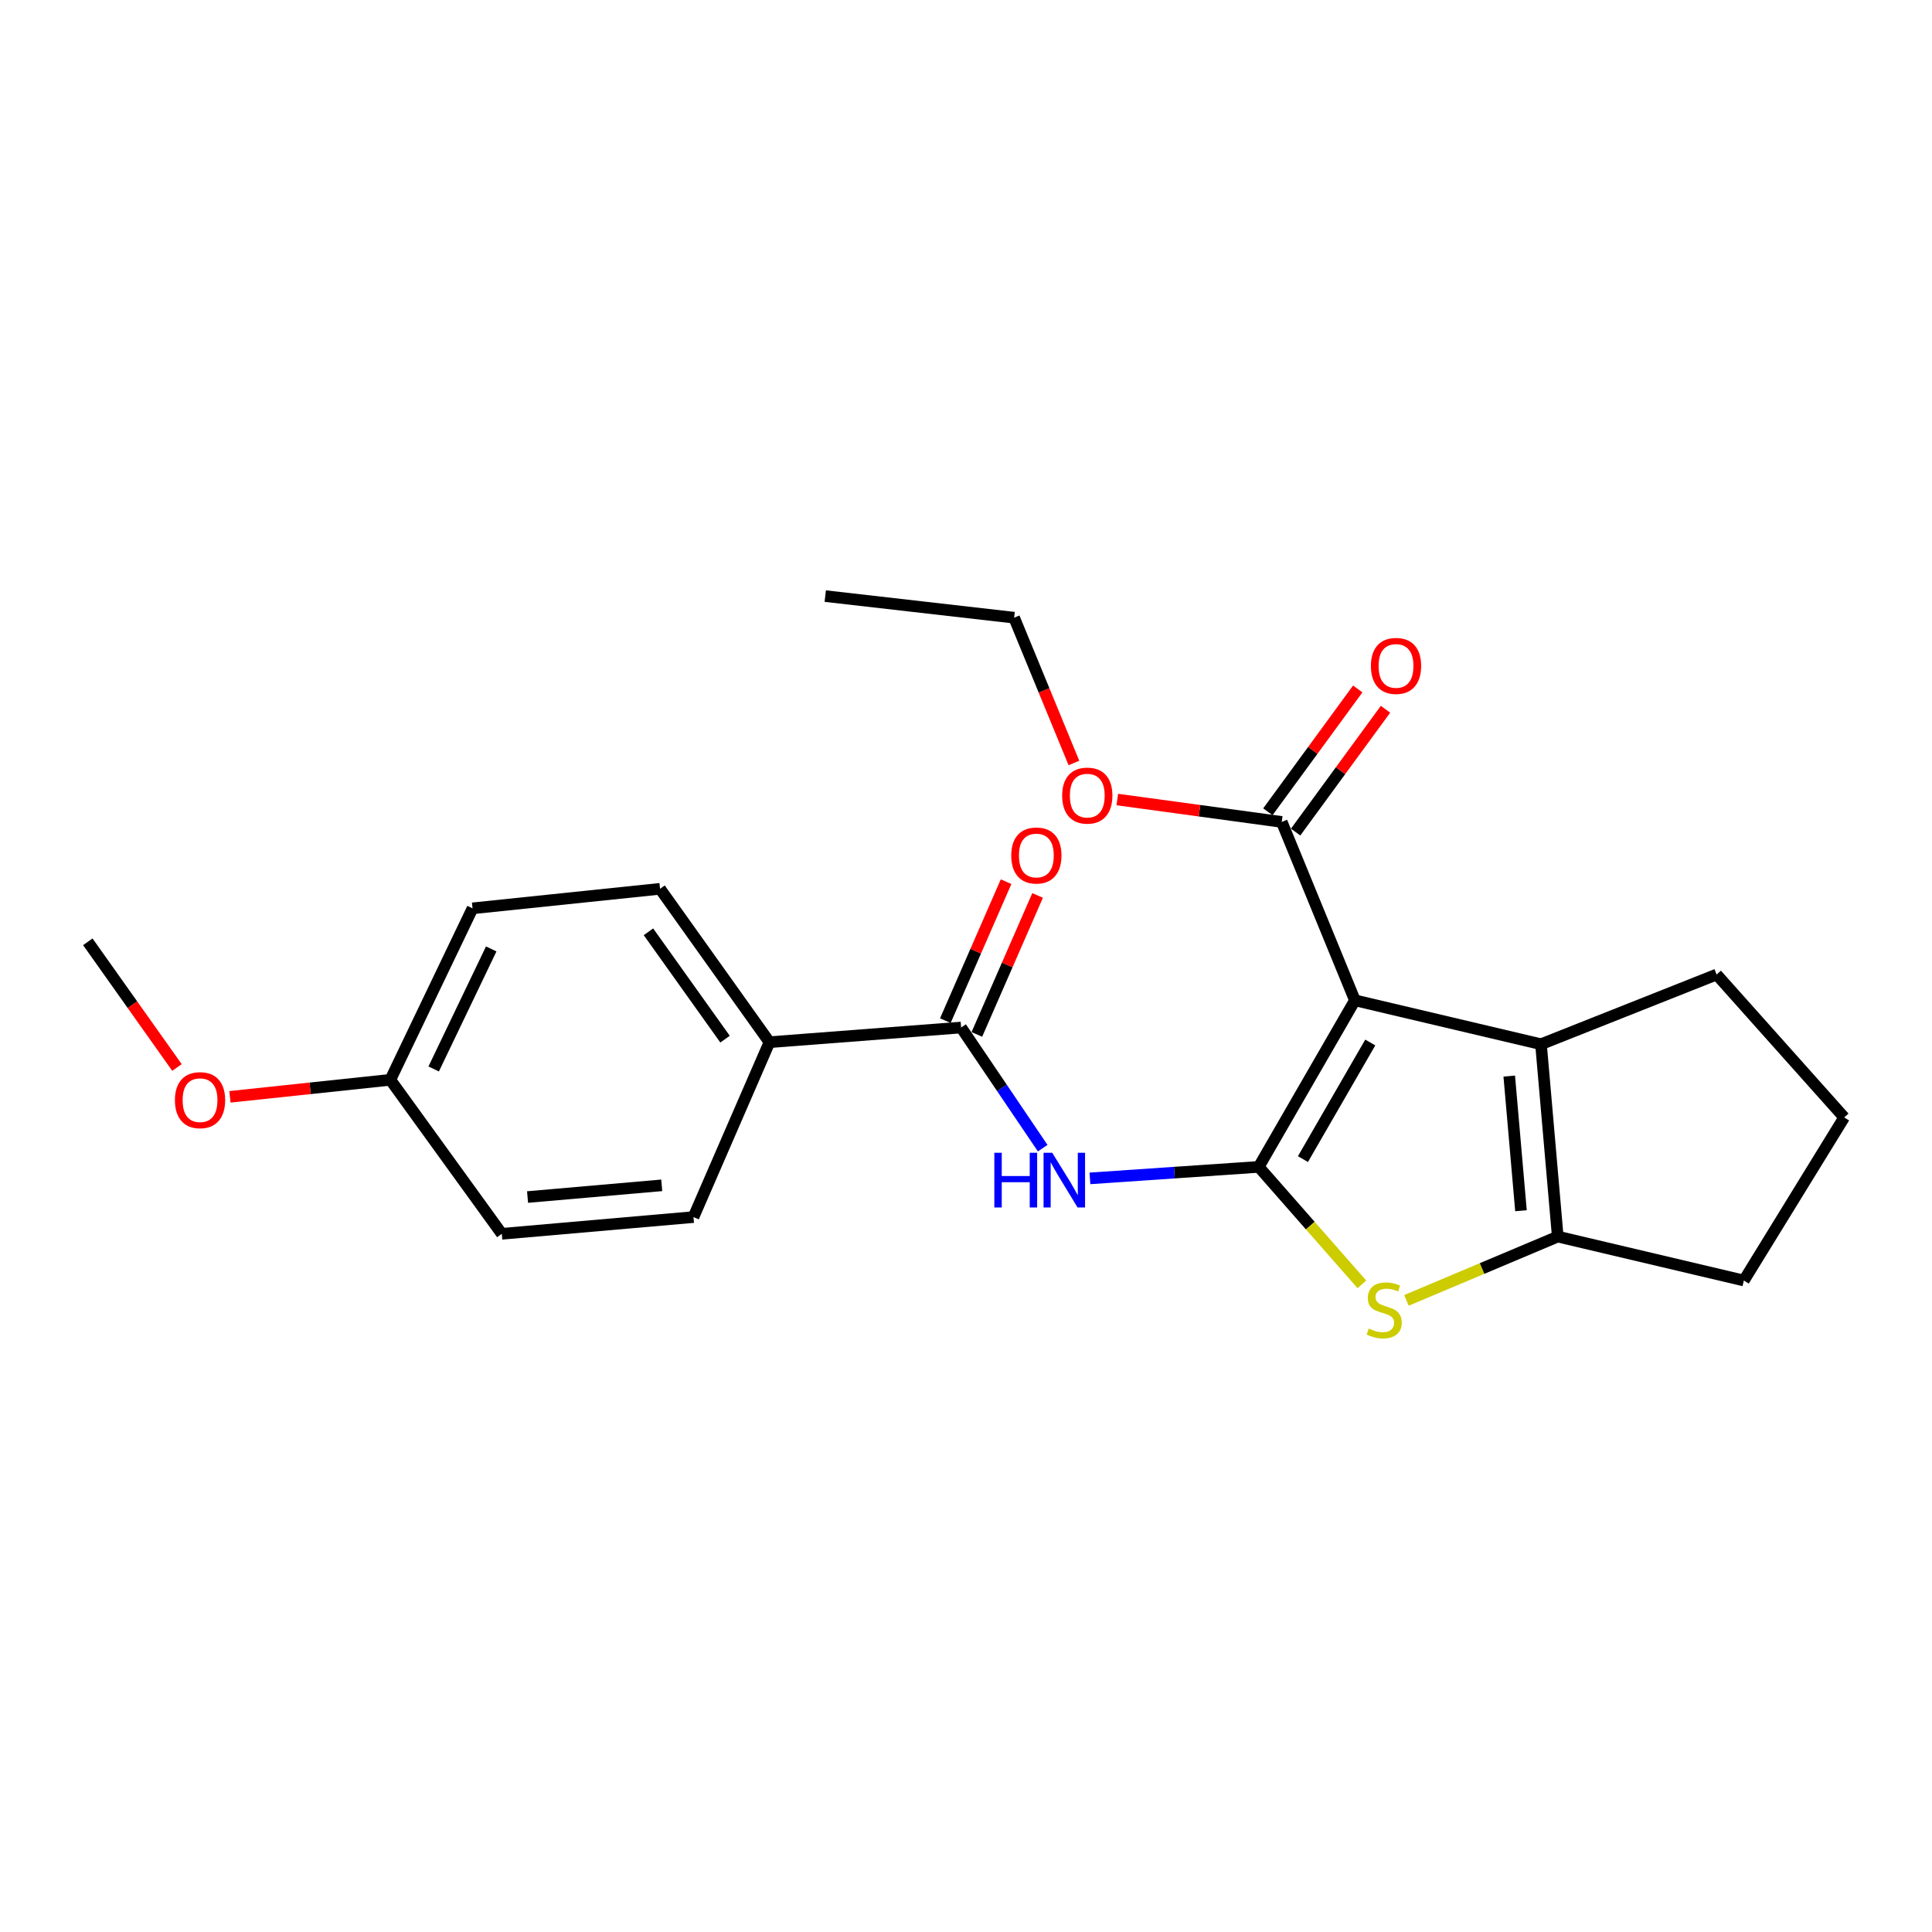 <?xml version='1.0' encoding='iso-8859-1'?>
<svg version='1.1' baseProfile='full'
              xmlns='http://www.w3.org/2000/svg'
                      xmlns:rdkit='http://www.rdkit.org/xml'
                      xmlns:xlink='http://www.w3.org/1999/xlink'
                  xml:space='preserve'
width='1000px' height='1000px' viewBox='0 0 1000 1000'>
<!-- END OF HEADER -->
<rect style='opacity:1.0;fill:#FFFFFF;stroke:none' width='1000' height='1000' x='0' y='0'> </rect>
<path class='bond-0' d='M 651.518,603.977 L 701.296,517.764' style='fill:none;fill-rule:evenodd;stroke:#000000;stroke-width:6px;stroke-linecap:butt;stroke-linejoin:miter;stroke-opacity:1' />
<path class='bond-0' d='M 674.402,599.947 L 709.247,539.598' style='fill:none;fill-rule:evenodd;stroke:#000000;stroke-width:6px;stroke-linecap:butt;stroke-linejoin:miter;stroke-opacity:1' />
<path class='bond-1' d='M 651.518,603.977 L 678.218,634.385' style='fill:none;fill-rule:evenodd;stroke:#000000;stroke-width:6px;stroke-linecap:butt;stroke-linejoin:miter;stroke-opacity:1' />
<path class='bond-1' d='M 678.218,634.385 L 704.917,664.793' style='fill:none;fill-rule:evenodd;stroke:#CCCC00;stroke-width:6px;stroke-linecap:butt;stroke-linejoin:miter;stroke-opacity:1' />
<path class='bond-3' d='M 651.518,603.977 L 607.833,606.953' style='fill:none;fill-rule:evenodd;stroke:#000000;stroke-width:6px;stroke-linecap:butt;stroke-linejoin:miter;stroke-opacity:1' />
<path class='bond-3' d='M 607.833,606.953 L 564.147,609.928' style='fill:none;fill-rule:evenodd;stroke:#0000FF;stroke-width:6px;stroke-linecap:butt;stroke-linejoin:miter;stroke-opacity:1' />
<path class='bond-2' d='M 701.296,517.764 L 797.617,540.492' style='fill:none;fill-rule:evenodd;stroke:#000000;stroke-width:6px;stroke-linecap:butt;stroke-linejoin:miter;stroke-opacity:1' />
<path class='bond-6' d='M 701.296,517.764 L 663.426,425.429' style='fill:none;fill-rule:evenodd;stroke:#000000;stroke-width:6px;stroke-linecap:butt;stroke-linejoin:miter;stroke-opacity:1' />
<path class='bond-4' d='M 727.975,673.08 L 767.133,656.569' style='fill:none;fill-rule:evenodd;stroke:#CCCC00;stroke-width:6px;stroke-linecap:butt;stroke-linejoin:miter;stroke-opacity:1' />
<path class='bond-4' d='M 767.133,656.569 L 806.291,640.057' style='fill:none;fill-rule:evenodd;stroke:#000000;stroke-width:6px;stroke-linecap:butt;stroke-linejoin:miter;stroke-opacity:1' />
<path class='bond-13' d='M 797.617,540.492 L 888.518,504.412' style='fill:none;fill-rule:evenodd;stroke:#000000;stroke-width:6px;stroke-linecap:butt;stroke-linejoin:miter;stroke-opacity:1' />
<path class='bond-23' d='M 797.617,540.492 L 806.291,640.057' style='fill:none;fill-rule:evenodd;stroke:#000000;stroke-width:6px;stroke-linecap:butt;stroke-linejoin:miter;stroke-opacity:1' />
<path class='bond-23' d='M 781.183,556.972 L 787.254,626.667' style='fill:none;fill-rule:evenodd;stroke:#000000;stroke-width:6px;stroke-linecap:butt;stroke-linejoin:miter;stroke-opacity:1' />
<path class='bond-5' d='M 539.697,594.288 L 518.582,563.068' style='fill:none;fill-rule:evenodd;stroke:#0000FF;stroke-width:6px;stroke-linecap:butt;stroke-linejoin:miter;stroke-opacity:1' />
<path class='bond-5' d='M 518.582,563.068 L 497.468,531.848' style='fill:none;fill-rule:evenodd;stroke:#000000;stroke-width:6px;stroke-linecap:butt;stroke-linejoin:miter;stroke-opacity:1' />
<path class='bond-15' d='M 806.291,640.057 L 902.612,662.795' style='fill:none;fill-rule:evenodd;stroke:#000000;stroke-width:6px;stroke-linecap:butt;stroke-linejoin:miter;stroke-opacity:1' />
<path class='bond-7' d='M 497.468,531.848 L 398.269,539.434' style='fill:none;fill-rule:evenodd;stroke:#000000;stroke-width:6px;stroke-linecap:butt;stroke-linejoin:miter;stroke-opacity:1' />
<path class='bond-8' d='M 505.624,535.412 L 521.342,499.448' style='fill:none;fill-rule:evenodd;stroke:#000000;stroke-width:6px;stroke-linecap:butt;stroke-linejoin:miter;stroke-opacity:1' />
<path class='bond-8' d='M 521.342,499.448 L 537.059,463.483' style='fill:none;fill-rule:evenodd;stroke:#FF0000;stroke-width:6px;stroke-linecap:butt;stroke-linejoin:miter;stroke-opacity:1' />
<path class='bond-8' d='M 489.312,528.283 L 505.029,492.319' style='fill:none;fill-rule:evenodd;stroke:#000000;stroke-width:6px;stroke-linecap:butt;stroke-linejoin:miter;stroke-opacity:1' />
<path class='bond-8' d='M 505.029,492.319 L 520.746,456.354' style='fill:none;fill-rule:evenodd;stroke:#FF0000;stroke-width:6px;stroke-linecap:butt;stroke-linejoin:miter;stroke-opacity:1' />
<path class='bond-9' d='M 670.61,430.686 L 693.869,398.901' style='fill:none;fill-rule:evenodd;stroke:#000000;stroke-width:6px;stroke-linecap:butt;stroke-linejoin:miter;stroke-opacity:1' />
<path class='bond-9' d='M 693.869,398.901 L 717.129,367.117' style='fill:none;fill-rule:evenodd;stroke:#FF0000;stroke-width:6px;stroke-linecap:butt;stroke-linejoin:miter;stroke-opacity:1' />
<path class='bond-9' d='M 656.243,420.172 L 679.503,388.388' style='fill:none;fill-rule:evenodd;stroke:#000000;stroke-width:6px;stroke-linecap:butt;stroke-linejoin:miter;stroke-opacity:1' />
<path class='bond-9' d='M 679.503,388.388 L 702.763,356.603' style='fill:none;fill-rule:evenodd;stroke:#FF0000;stroke-width:6px;stroke-linecap:butt;stroke-linejoin:miter;stroke-opacity:1' />
<path class='bond-12' d='M 663.426,425.429 L 620.87,419.633' style='fill:none;fill-rule:evenodd;stroke:#000000;stroke-width:6px;stroke-linecap:butt;stroke-linejoin:miter;stroke-opacity:1' />
<path class='bond-12' d='M 620.87,419.633 L 578.313,413.837' style='fill:none;fill-rule:evenodd;stroke:#FF0000;stroke-width:6px;stroke-linecap:butt;stroke-linejoin:miter;stroke-opacity:1' />
<path class='bond-10' d='M 398.269,539.434 L 341.638,460.045' style='fill:none;fill-rule:evenodd;stroke:#000000;stroke-width:6px;stroke-linecap:butt;stroke-linejoin:miter;stroke-opacity:1' />
<path class='bond-10' d='M 375.281,537.864 L 335.639,482.291' style='fill:none;fill-rule:evenodd;stroke:#000000;stroke-width:6px;stroke-linecap:butt;stroke-linejoin:miter;stroke-opacity:1' />
<path class='bond-11' d='M 398.269,539.434 L 358.945,629.959' style='fill:none;fill-rule:evenodd;stroke:#000000;stroke-width:6px;stroke-linecap:butt;stroke-linejoin:miter;stroke-opacity:1' />
<path class='bond-16' d='M 341.638,460.045 L 244.585,470.153' style='fill:none;fill-rule:evenodd;stroke:#000000;stroke-width:6px;stroke-linecap:butt;stroke-linejoin:miter;stroke-opacity:1' />
<path class='bond-17' d='M 358.945,629.959 L 259.727,638.623' style='fill:none;fill-rule:evenodd;stroke:#000000;stroke-width:6px;stroke-linecap:butt;stroke-linejoin:miter;stroke-opacity:1' />
<path class='bond-17' d='M 342.514,613.524 L 273.061,619.588' style='fill:none;fill-rule:evenodd;stroke:#000000;stroke-width:6px;stroke-linecap:butt;stroke-linejoin:miter;stroke-opacity:1' />
<path class='bond-20' d='M 555.856,394.914 L 540.38,357.313' style='fill:none;fill-rule:evenodd;stroke:#FF0000;stroke-width:6px;stroke-linecap:butt;stroke-linejoin:miter;stroke-opacity:1' />
<path class='bond-20' d='M 540.38,357.313 L 524.904,319.712' style='fill:none;fill-rule:evenodd;stroke:#000000;stroke-width:6px;stroke-linecap:butt;stroke-linejoin:miter;stroke-opacity:1' />
<path class='bond-24' d='M 888.518,504.412 L 954.545,578.381' style='fill:none;fill-rule:evenodd;stroke:#000000;stroke-width:6px;stroke-linecap:butt;stroke-linejoin:miter;stroke-opacity:1' />
<path class='bond-14' d='M 202.037,558.908 L 259.727,638.623' style='fill:none;fill-rule:evenodd;stroke:#000000;stroke-width:6px;stroke-linecap:butt;stroke-linejoin:miter;stroke-opacity:1' />
<path class='bond-18' d='M 202.037,558.908 L 160.526,563.313' style='fill:none;fill-rule:evenodd;stroke:#000000;stroke-width:6px;stroke-linecap:butt;stroke-linejoin:miter;stroke-opacity:1' />
<path class='bond-18' d='M 160.526,563.313 L 119.016,567.719' style='fill:none;fill-rule:evenodd;stroke:#FF0000;stroke-width:6px;stroke-linecap:butt;stroke-linejoin:miter;stroke-opacity:1' />
<path class='bond-25' d='M 202.037,558.908 L 244.585,470.153' style='fill:none;fill-rule:evenodd;stroke:#000000;stroke-width:6px;stroke-linecap:butt;stroke-linejoin:miter;stroke-opacity:1' />
<path class='bond-25' d='M 224.472,553.29 L 254.256,491.161' style='fill:none;fill-rule:evenodd;stroke:#000000;stroke-width:6px;stroke-linecap:butt;stroke-linejoin:miter;stroke-opacity:1' />
<path class='bond-19' d='M 902.612,662.795 L 954.545,578.381' style='fill:none;fill-rule:evenodd;stroke:#000000;stroke-width:6px;stroke-linecap:butt;stroke-linejoin:miter;stroke-opacity:1' />
<path class='bond-21' d='M 91.602,552.532 L 68.528,520.001' style='fill:none;fill-rule:evenodd;stroke:#FF0000;stroke-width:6px;stroke-linecap:butt;stroke-linejoin:miter;stroke-opacity:1' />
<path class='bond-21' d='M 68.528,520.001 L 45.455,487.47' style='fill:none;fill-rule:evenodd;stroke:#000000;stroke-width:6px;stroke-linecap:butt;stroke-linejoin:miter;stroke-opacity:1' />
<path class='bond-22' d='M 524.904,319.712 L 427.149,308.536' style='fill:none;fill-rule:evenodd;stroke:#000000;stroke-width:6px;stroke-linecap:butt;stroke-linejoin:miter;stroke-opacity:1' />
<path  class='atom-2' d='M 708.458 687.657
Q 708.778 687.777, 710.098 688.337
Q 711.418 688.897, 712.858 689.257
Q 714.338 689.577, 715.778 689.577
Q 718.458 689.577, 720.018 688.297
Q 721.578 686.977, 721.578 684.697
Q 721.578 683.137, 720.778 682.177
Q 720.018 681.217, 718.818 680.697
Q 717.618 680.177, 715.618 679.577
Q 713.098 678.817, 711.578 678.097
Q 710.098 677.377, 709.018 675.857
Q 707.978 674.337, 707.978 671.777
Q 707.978 668.217, 710.378 666.017
Q 712.818 663.817, 717.618 663.817
Q 720.898 663.817, 724.618 665.377
L 723.698 668.457
Q 720.298 667.057, 717.738 667.057
Q 714.978 667.057, 713.458 668.217
Q 711.938 669.337, 711.978 671.297
Q 711.978 672.817, 712.738 673.737
Q 713.538 674.657, 714.658 675.177
Q 715.818 675.697, 717.738 676.297
Q 720.298 677.097, 721.818 677.897
Q 723.338 678.697, 724.418 680.337
Q 725.538 681.937, 725.538 684.697
Q 725.538 688.617, 722.898 690.737
Q 720.298 692.817, 715.938 692.817
Q 713.418 692.817, 711.498 692.257
Q 709.618 691.737, 707.378 690.817
L 708.458 687.657
' fill='#CCCC00'/>
<path  class='atom-4' d='M 514.665 596.671
L 518.505 596.671
L 518.505 608.711
L 532.985 608.711
L 532.985 596.671
L 536.825 596.671
L 536.825 624.991
L 532.985 624.991
L 532.985 611.911
L 518.505 611.911
L 518.505 624.991
L 514.665 624.991
L 514.665 596.671
' fill='#0000FF'/>
<path  class='atom-4' d='M 544.625 596.671
L 553.905 611.671
Q 554.825 613.151, 556.305 615.831
Q 557.785 618.511, 557.865 618.671
L 557.865 596.671
L 561.625 596.671
L 561.625 624.991
L 557.745 624.991
L 547.785 608.591
Q 546.625 606.671, 545.385 604.471
Q 544.185 602.271, 543.825 601.591
L 543.825 624.991
L 540.145 624.991
L 540.145 596.671
L 544.625 596.671
' fill='#0000FF'/>
<path  class='atom-9' d='M 523.416 442.807
Q 523.416 436.007, 526.776 432.207
Q 530.136 428.407, 536.416 428.407
Q 542.696 428.407, 546.056 432.207
Q 549.416 436.007, 549.416 442.807
Q 549.416 449.687, 546.016 453.607
Q 542.616 457.487, 536.416 457.487
Q 530.176 457.487, 526.776 453.607
Q 523.416 449.727, 523.416 442.807
M 536.416 454.287
Q 540.736 454.287, 543.056 451.407
Q 545.416 448.487, 545.416 442.807
Q 545.416 437.247, 543.056 434.447
Q 540.736 431.607, 536.416 431.607
Q 532.096 431.607, 529.736 434.407
Q 527.416 437.207, 527.416 442.807
Q 527.416 448.527, 529.736 451.407
Q 532.096 454.287, 536.416 454.287
' fill='#FF0000'/>
<path  class='atom-10' d='M 709.58 344.676
Q 709.58 337.876, 712.94 334.076
Q 716.3 330.276, 722.58 330.276
Q 728.86 330.276, 732.22 334.076
Q 735.58 337.876, 735.58 344.676
Q 735.58 351.556, 732.18 355.476
Q 728.78 359.356, 722.58 359.356
Q 716.34 359.356, 712.94 355.476
Q 709.58 351.596, 709.58 344.676
M 722.58 356.156
Q 726.9 356.156, 729.22 353.276
Q 731.58 350.356, 731.58 344.676
Q 731.58 339.116, 729.22 336.316
Q 726.9 333.476, 722.58 333.476
Q 718.26 333.476, 715.9 336.276
Q 713.58 339.076, 713.58 344.676
Q 713.58 350.396, 715.9 353.276
Q 718.26 356.156, 722.58 356.156
' fill='#FF0000'/>
<path  class='atom-13' d='M 549.773 411.801
Q 549.773 405.001, 553.133 401.201
Q 556.493 397.401, 562.773 397.401
Q 569.053 397.401, 572.413 401.201
Q 575.773 405.001, 575.773 411.801
Q 575.773 418.681, 572.373 422.601
Q 568.973 426.481, 562.773 426.481
Q 556.533 426.481, 553.133 422.601
Q 549.773 418.721, 549.773 411.801
M 562.773 423.281
Q 567.093 423.281, 569.413 420.401
Q 571.773 417.481, 571.773 411.801
Q 571.773 406.241, 569.413 403.441
Q 567.093 400.601, 562.773 400.601
Q 558.453 400.601, 556.093 403.401
Q 553.773 406.201, 553.773 411.801
Q 553.773 417.521, 556.093 420.401
Q 558.453 423.281, 562.773 423.281
' fill='#FF0000'/>
<path  class='atom-19' d='M 90.54 569.442
Q 90.54 562.642, 93.9 558.842
Q 97.26 555.042, 103.54 555.042
Q 109.82 555.042, 113.18 558.842
Q 116.54 562.642, 116.54 569.442
Q 116.54 576.322, 113.14 580.242
Q 109.74 584.122, 103.54 584.122
Q 97.3 584.122, 93.9 580.242
Q 90.54 576.362, 90.54 569.442
M 103.54 580.922
Q 107.86 580.922, 110.18 578.042
Q 112.54 575.122, 112.54 569.442
Q 112.54 563.882, 110.18 561.082
Q 107.86 558.242, 103.54 558.242
Q 99.22 558.242, 96.86 561.042
Q 94.54 563.842, 94.54 569.442
Q 94.54 575.162, 96.86 578.042
Q 99.22 580.922, 103.54 580.922
' fill='#FF0000'/>
</svg>
